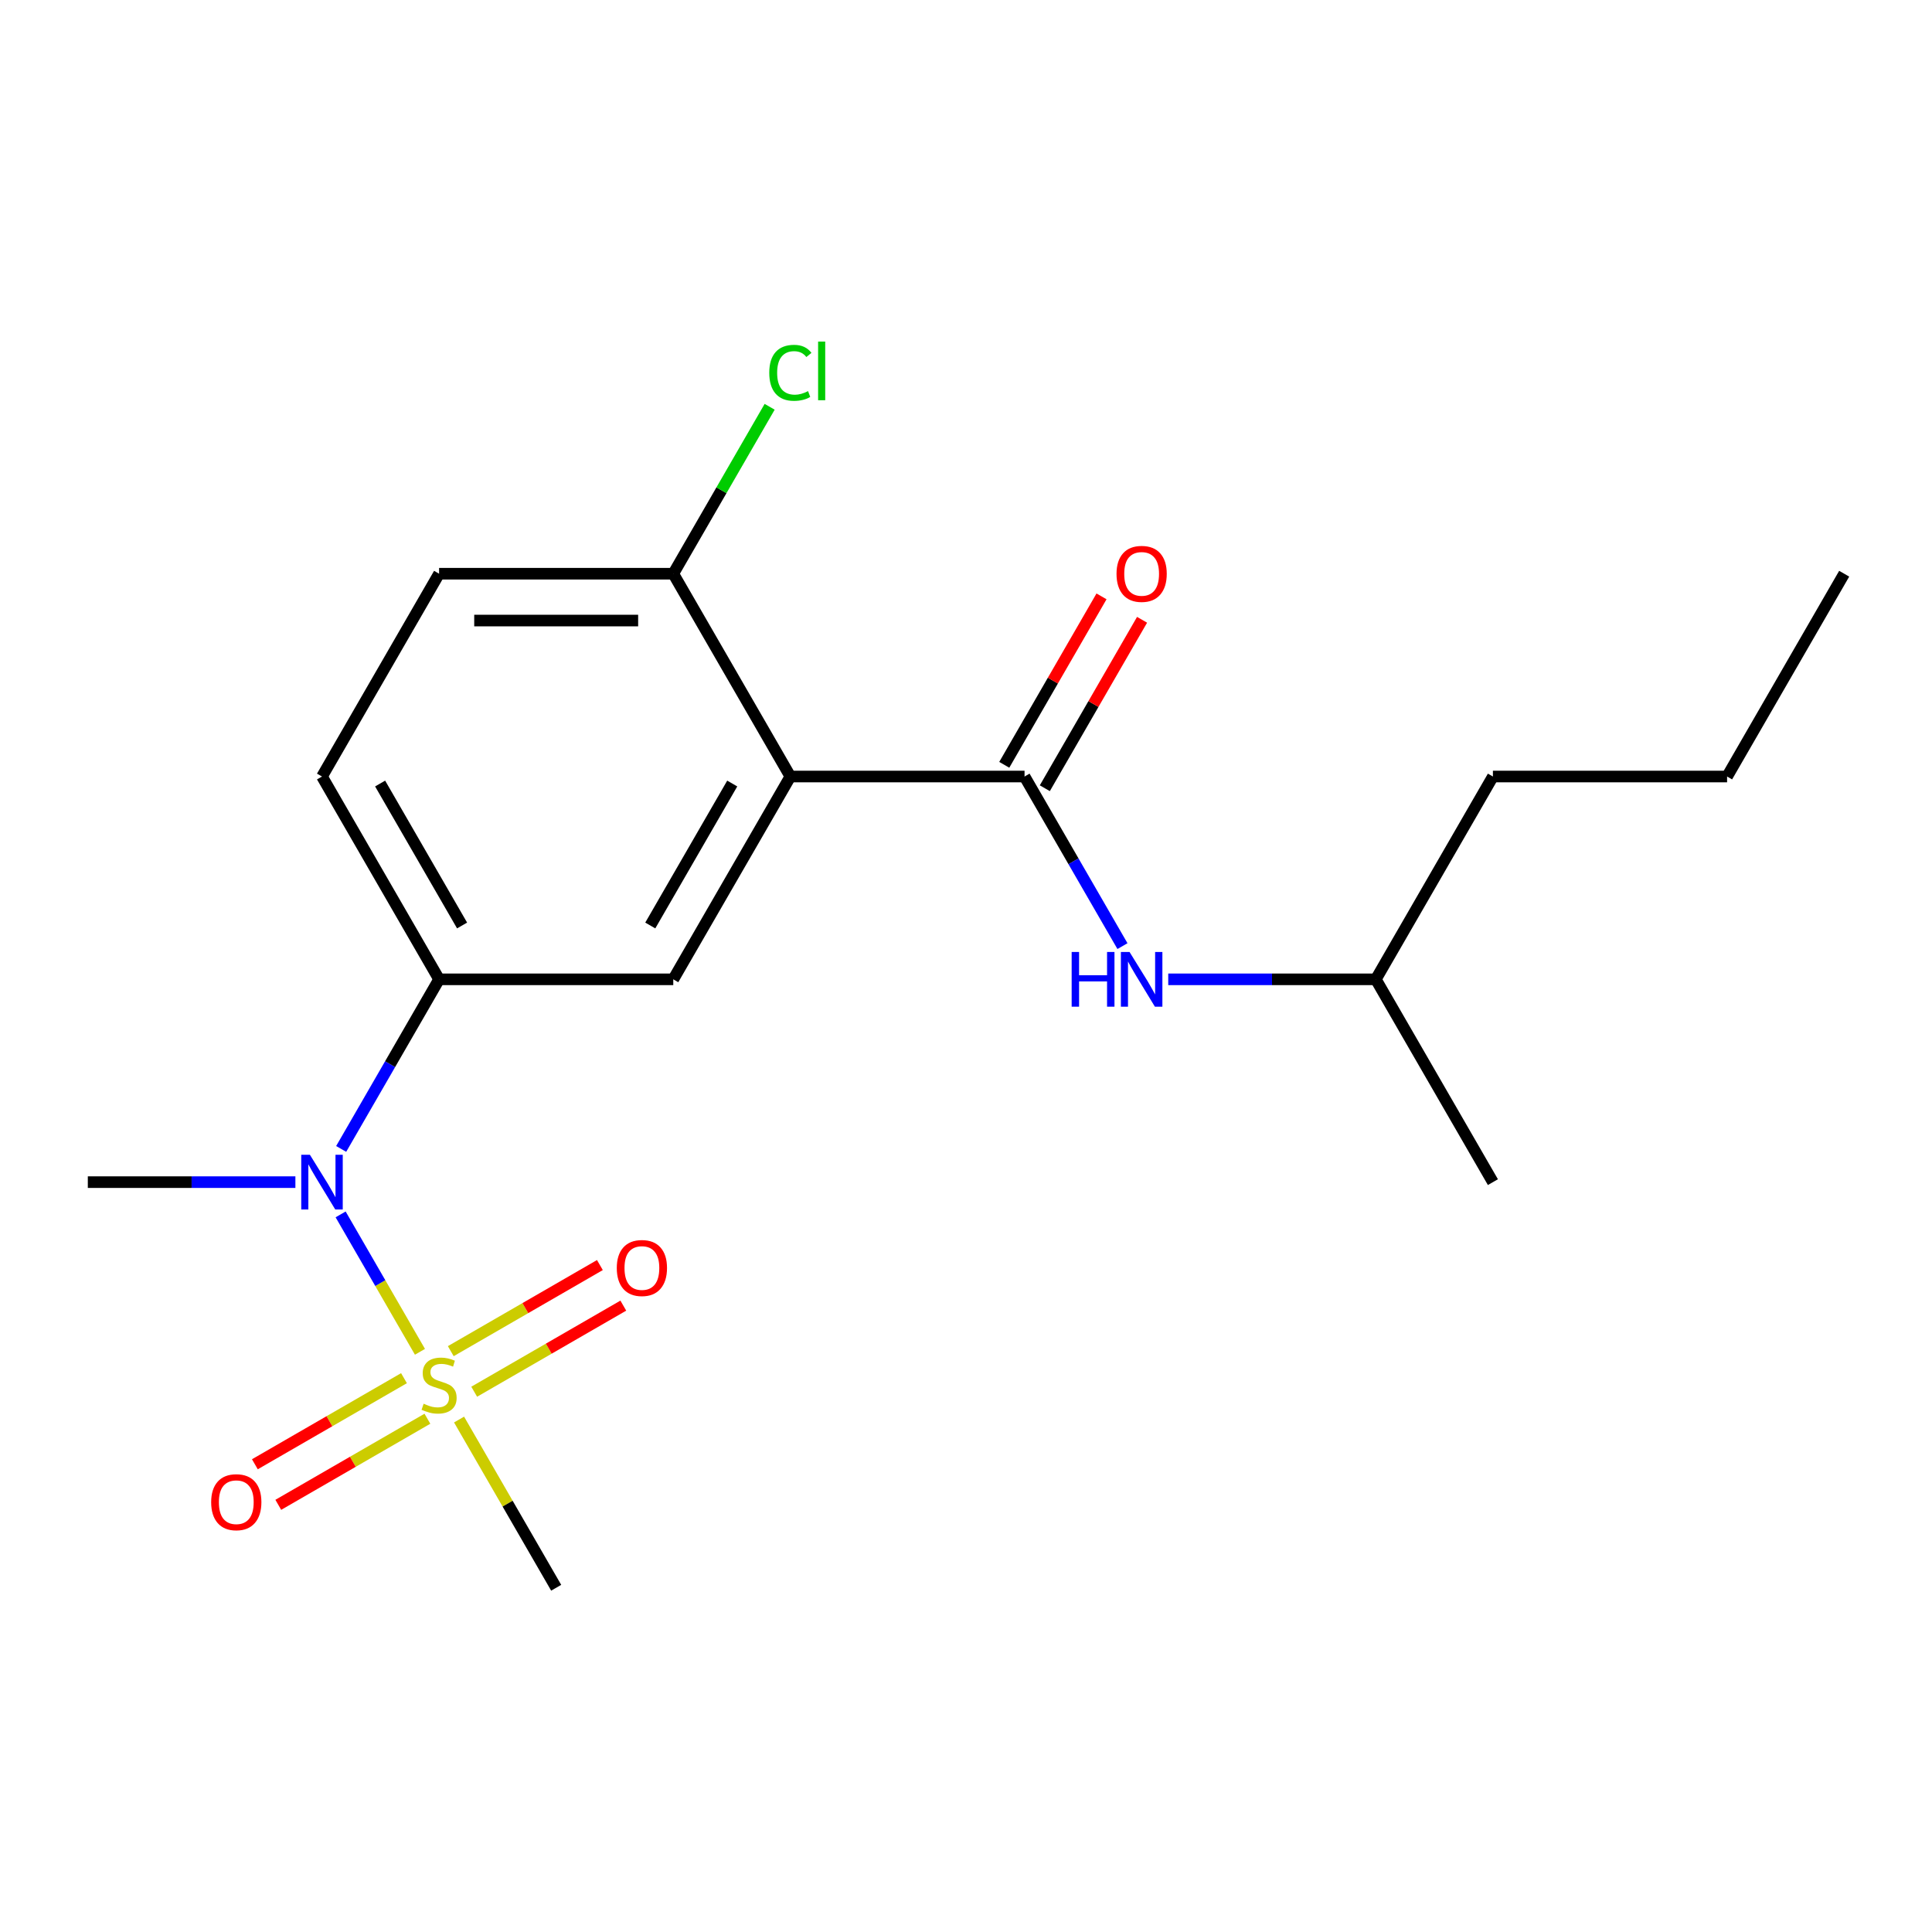 <?xml version='1.0' encoding='iso-8859-1'?>
<svg version='1.1' baseProfile='full'
              xmlns='http://www.w3.org/2000/svg'
                      xmlns:rdkit='http://www.rdkit.org/xml'
                      xmlns:xlink='http://www.w3.org/1999/xlink'
                  xml:space='preserve'
width='1000px' height='1000px' viewBox='0 0 1000 1000'>
<!-- END OF HEADER -->
<rect style='opacity:1.0;fill:#FFFFFF;stroke:none' width='1000' height='1000' x='0' y='0'> </rect>
<path class='bond-2' d='M 217.371,699.695 L 196.838,664.132' style='fill:none;fill-rule:evenodd;stroke:#CCCC00;stroke-width:6px;stroke-linecap:butt;stroke-linejoin:miter;stroke-opacity:1' />
<path class='bond-2' d='M 196.838,664.132 L 176.306,628.568' style='fill:none;fill-rule:evenodd;stroke:#0000FF;stroke-width:6px;stroke-linecap:butt;stroke-linejoin:miter;stroke-opacity:1' />
<path class='bond-7' d='M 245.444,720.351 L 284.035,698.07' style='fill:none;fill-rule:evenodd;stroke:#CCCC00;stroke-width:6px;stroke-linecap:butt;stroke-linejoin:miter;stroke-opacity:1' />
<path class='bond-7' d='M 284.035,698.07 L 322.625,675.79' style='fill:none;fill-rule:evenodd;stroke:#FF0000;stroke-width:6px;stroke-linecap:butt;stroke-linejoin:miter;stroke-opacity:1' />
<path class='bond-7' d='M 233.322,699.356 L 271.913,677.076' style='fill:none;fill-rule:evenodd;stroke:#CCCC00;stroke-width:6px;stroke-linecap:butt;stroke-linejoin:miter;stroke-opacity:1' />
<path class='bond-7' d='M 271.913,677.076 L 310.504,654.795' style='fill:none;fill-rule:evenodd;stroke:#FF0000;stroke-width:6px;stroke-linecap:butt;stroke-linejoin:miter;stroke-opacity:1' />
<path class='bond-8' d='M 209.102,713.34 L 170.511,735.621' style='fill:none;fill-rule:evenodd;stroke:#CCCC00;stroke-width:6px;stroke-linecap:butt;stroke-linejoin:miter;stroke-opacity:1' />
<path class='bond-8' d='M 170.511,735.621 L 131.92,757.901' style='fill:none;fill-rule:evenodd;stroke:#FF0000;stroke-width:6px;stroke-linecap:butt;stroke-linejoin:miter;stroke-opacity:1' />
<path class='bond-8' d='M 221.223,734.335 L 182.632,756.615' style='fill:none;fill-rule:evenodd;stroke:#CCCC00;stroke-width:6px;stroke-linecap:butt;stroke-linejoin:miter;stroke-opacity:1' />
<path class='bond-8' d='M 182.632,756.615 L 144.041,778.896' style='fill:none;fill-rule:evenodd;stroke:#FF0000;stroke-width:6px;stroke-linecap:butt;stroke-linejoin:miter;stroke-opacity:1' />
<path class='bond-12' d='M 237.613,734.756 L 262.746,778.287' style='fill:none;fill-rule:evenodd;stroke:#CCCC00;stroke-width:6px;stroke-linecap:butt;stroke-linejoin:miter;stroke-opacity:1' />
<path class='bond-12' d='M 262.746,778.287 L 287.879,821.818' style='fill:none;fill-rule:evenodd;stroke:#000000;stroke-width:6px;stroke-linecap:butt;stroke-linejoin:miter;stroke-opacity:1' />
<path class='bond-0' d='M 409.091,401.927 L 348.485,506.9' style='fill:none;fill-rule:evenodd;stroke:#000000;stroke-width:6px;stroke-linecap:butt;stroke-linejoin:miter;stroke-opacity:1' />
<path class='bond-0' d='M 379.005,405.552 L 336.581,479.033' style='fill:none;fill-rule:evenodd;stroke:#000000;stroke-width:6px;stroke-linecap:butt;stroke-linejoin:miter;stroke-opacity:1' />
<path class='bond-1' d='M 409.091,401.927 L 530.303,401.927' style='fill:none;fill-rule:evenodd;stroke:#000000;stroke-width:6px;stroke-linecap:butt;stroke-linejoin:miter;stroke-opacity:1' />
<path class='bond-20' d='M 409.091,401.927 L 348.485,296.954' style='fill:none;fill-rule:evenodd;stroke:#000000;stroke-width:6px;stroke-linecap:butt;stroke-linejoin:miter;stroke-opacity:1' />
<path class='bond-5' d='M 530.303,401.927 L 555.644,445.818' style='fill:none;fill-rule:evenodd;stroke:#000000;stroke-width:6px;stroke-linecap:butt;stroke-linejoin:miter;stroke-opacity:1' />
<path class='bond-5' d='M 555.644,445.818 L 580.984,489.71' style='fill:none;fill-rule:evenodd;stroke:#0000FF;stroke-width:6px;stroke-linecap:butt;stroke-linejoin:miter;stroke-opacity:1' />
<path class='bond-9' d='M 540.8,407.988 L 565.968,364.397' style='fill:none;fill-rule:evenodd;stroke:#000000;stroke-width:6px;stroke-linecap:butt;stroke-linejoin:miter;stroke-opacity:1' />
<path class='bond-9' d='M 565.968,364.397 L 591.135,320.805' style='fill:none;fill-rule:evenodd;stroke:#FF0000;stroke-width:6px;stroke-linecap:butt;stroke-linejoin:miter;stroke-opacity:1' />
<path class='bond-9' d='M 519.806,395.867 L 544.973,352.275' style='fill:none;fill-rule:evenodd;stroke:#000000;stroke-width:6px;stroke-linecap:butt;stroke-linejoin:miter;stroke-opacity:1' />
<path class='bond-9' d='M 544.973,352.275 L 570.141,308.684' style='fill:none;fill-rule:evenodd;stroke:#FF0000;stroke-width:6px;stroke-linecap:butt;stroke-linejoin:miter;stroke-opacity:1' />
<path class='bond-4' d='M 176.591,594.682 L 201.932,550.791' style='fill:none;fill-rule:evenodd;stroke:#0000FF;stroke-width:6px;stroke-linecap:butt;stroke-linejoin:miter;stroke-opacity:1' />
<path class='bond-4' d='M 201.932,550.791 L 227.273,506.9' style='fill:none;fill-rule:evenodd;stroke:#000000;stroke-width:6px;stroke-linecap:butt;stroke-linejoin:miter;stroke-opacity:1' />
<path class='bond-15' d='M 152.896,611.873 L 99.175,611.873' style='fill:none;fill-rule:evenodd;stroke:#0000FF;stroke-width:6px;stroke-linecap:butt;stroke-linejoin:miter;stroke-opacity:1' />
<path class='bond-15' d='M 99.175,611.873 L 45.455,611.873' style='fill:none;fill-rule:evenodd;stroke:#000000;stroke-width:6px;stroke-linecap:butt;stroke-linejoin:miter;stroke-opacity:1' />
<path class='bond-3' d='M 348.485,506.9 L 227.273,506.9' style='fill:none;fill-rule:evenodd;stroke:#000000;stroke-width:6px;stroke-linecap:butt;stroke-linejoin:miter;stroke-opacity:1' />
<path class='bond-10' d='M 227.273,506.9 L 166.667,401.927' style='fill:none;fill-rule:evenodd;stroke:#000000;stroke-width:6px;stroke-linecap:butt;stroke-linejoin:miter;stroke-opacity:1' />
<path class='bond-10' d='M 239.176,479.033 L 196.752,405.552' style='fill:none;fill-rule:evenodd;stroke:#000000;stroke-width:6px;stroke-linecap:butt;stroke-linejoin:miter;stroke-opacity:1' />
<path class='bond-14' d='M 604.679,506.9 L 658.4,506.9' style='fill:none;fill-rule:evenodd;stroke:#0000FF;stroke-width:6px;stroke-linecap:butt;stroke-linejoin:miter;stroke-opacity:1' />
<path class='bond-14' d='M 658.4,506.9 L 712.121,506.9' style='fill:none;fill-rule:evenodd;stroke:#000000;stroke-width:6px;stroke-linecap:butt;stroke-linejoin:miter;stroke-opacity:1' />
<path class='bond-6' d='M 348.485,296.954 L 227.273,296.954' style='fill:none;fill-rule:evenodd;stroke:#000000;stroke-width:6px;stroke-linecap:butt;stroke-linejoin:miter;stroke-opacity:1' />
<path class='bond-6' d='M 330.303,321.197 L 245.455,321.197' style='fill:none;fill-rule:evenodd;stroke:#000000;stroke-width:6px;stroke-linecap:butt;stroke-linejoin:miter;stroke-opacity:1' />
<path class='bond-13' d='M 348.485,296.954 L 373.427,253.753' style='fill:none;fill-rule:evenodd;stroke:#000000;stroke-width:6px;stroke-linecap:butt;stroke-linejoin:miter;stroke-opacity:1' />
<path class='bond-13' d='M 373.427,253.753 L 398.369,210.552' style='fill:none;fill-rule:evenodd;stroke:#00CC00;stroke-width:6px;stroke-linecap:butt;stroke-linejoin:miter;stroke-opacity:1' />
<path class='bond-11' d='M 166.667,401.927 L 227.273,296.954' style='fill:none;fill-rule:evenodd;stroke:#000000;stroke-width:6px;stroke-linecap:butt;stroke-linejoin:miter;stroke-opacity:1' />
<path class='bond-16' d='M 712.121,506.9 L 772.727,401.927' style='fill:none;fill-rule:evenodd;stroke:#000000;stroke-width:6px;stroke-linecap:butt;stroke-linejoin:miter;stroke-opacity:1' />
<path class='bond-17' d='M 712.121,506.9 L 772.727,611.873' style='fill:none;fill-rule:evenodd;stroke:#000000;stroke-width:6px;stroke-linecap:butt;stroke-linejoin:miter;stroke-opacity:1' />
<path class='bond-18' d='M 772.727,401.927 L 893.939,401.927' style='fill:none;fill-rule:evenodd;stroke:#000000;stroke-width:6px;stroke-linecap:butt;stroke-linejoin:miter;stroke-opacity:1' />
<path class='bond-19' d='M 893.939,401.927 L 954.545,296.954' style='fill:none;fill-rule:evenodd;stroke:#000000;stroke-width:6px;stroke-linecap:butt;stroke-linejoin:miter;stroke-opacity:1' />
<path  class='atom-0' d='M 219.273 726.566
Q 219.593 726.686, 220.913 727.246
Q 222.233 727.806, 223.673 728.166
Q 225.153 728.486, 226.593 728.486
Q 229.273 728.486, 230.833 727.206
Q 232.393 725.886, 232.393 723.606
Q 232.393 722.046, 231.593 721.086
Q 230.833 720.126, 229.633 719.606
Q 228.433 719.086, 226.433 718.486
Q 223.913 717.726, 222.393 717.006
Q 220.913 716.286, 219.833 714.766
Q 218.793 713.246, 218.793 710.686
Q 218.793 707.126, 221.193 704.926
Q 223.633 702.726, 228.433 702.726
Q 231.713 702.726, 235.433 704.286
L 234.513 707.366
Q 231.113 705.966, 228.553 705.966
Q 225.793 705.966, 224.273 707.126
Q 222.753 708.246, 222.793 710.206
Q 222.793 711.726, 223.553 712.646
Q 224.353 713.566, 225.473 714.086
Q 226.633 714.606, 228.553 715.206
Q 231.113 716.006, 232.633 716.806
Q 234.153 717.606, 235.233 719.246
Q 236.353 720.846, 236.353 723.606
Q 236.353 727.526, 233.713 729.646
Q 231.113 731.726, 226.753 731.726
Q 224.233 731.726, 222.313 731.166
Q 220.433 730.646, 218.193 729.726
L 219.273 726.566
' fill='#CCCC00'/>
<path  class='atom-3' d='M 160.407 597.713
L 169.687 612.713
Q 170.607 614.193, 172.087 616.873
Q 173.567 619.553, 173.647 619.713
L 173.647 597.713
L 177.407 597.713
L 177.407 626.033
L 173.527 626.033
L 163.567 609.633
Q 162.407 607.713, 161.167 605.513
Q 159.967 603.313, 159.607 602.633
L 159.607 626.033
L 155.927 626.033
L 155.927 597.713
L 160.407 597.713
' fill='#0000FF'/>
<path  class='atom-6' d='M 554.689 492.74
L 558.529 492.74
L 558.529 504.78
L 573.009 504.78
L 573.009 492.74
L 576.849 492.74
L 576.849 521.06
L 573.009 521.06
L 573.009 507.98
L 558.529 507.98
L 558.529 521.06
L 554.689 521.06
L 554.689 492.74
' fill='#0000FF'/>
<path  class='atom-6' d='M 584.649 492.74
L 593.929 507.74
Q 594.849 509.22, 596.329 511.9
Q 597.809 514.58, 597.889 514.74
L 597.889 492.74
L 601.649 492.74
L 601.649 521.06
L 597.769 521.06
L 587.809 504.66
Q 586.649 502.74, 585.409 500.54
Q 584.209 498.34, 583.849 497.66
L 583.849 521.06
L 580.169 521.06
L 580.169 492.74
L 584.649 492.74
' fill='#0000FF'/>
<path  class='atom-8' d='M 319.246 656.319
Q 319.246 649.519, 322.606 645.719
Q 325.966 641.919, 332.246 641.919
Q 338.526 641.919, 341.886 645.719
Q 345.246 649.519, 345.246 656.319
Q 345.246 663.199, 341.846 667.119
Q 338.446 670.999, 332.246 670.999
Q 326.006 670.999, 322.606 667.119
Q 319.246 663.239, 319.246 656.319
M 332.246 667.799
Q 336.566 667.799, 338.886 664.919
Q 341.246 661.999, 341.246 656.319
Q 341.246 650.759, 338.886 647.959
Q 336.566 645.119, 332.246 645.119
Q 327.926 645.119, 325.566 647.919
Q 323.246 650.719, 323.246 656.319
Q 323.246 662.039, 325.566 664.919
Q 327.926 667.799, 332.246 667.799
' fill='#FF0000'/>
<path  class='atom-9' d='M 109.3 777.532
Q 109.3 770.732, 112.66 766.932
Q 116.02 763.132, 122.3 763.132
Q 128.58 763.132, 131.94 766.932
Q 135.3 770.732, 135.3 777.532
Q 135.3 784.412, 131.9 788.332
Q 128.5 792.212, 122.3 792.212
Q 116.06 792.212, 112.66 788.332
Q 109.3 784.452, 109.3 777.532
M 122.3 789.012
Q 126.62 789.012, 128.94 786.132
Q 131.3 783.212, 131.3 777.532
Q 131.3 771.972, 128.94 769.172
Q 126.62 766.332, 122.3 766.332
Q 117.98 766.332, 115.62 769.132
Q 113.3 771.932, 113.3 777.532
Q 113.3 783.252, 115.62 786.132
Q 117.98 789.012, 122.3 789.012
' fill='#FF0000'/>
<path  class='atom-10' d='M 577.909 297.034
Q 577.909 290.234, 581.269 286.434
Q 584.629 282.634, 590.909 282.634
Q 597.189 282.634, 600.549 286.434
Q 603.909 290.234, 603.909 297.034
Q 603.909 303.914, 600.509 307.834
Q 597.109 311.714, 590.909 311.714
Q 584.669 311.714, 581.269 307.834
Q 577.909 303.954, 577.909 297.034
M 590.909 308.514
Q 595.229 308.514, 597.549 305.634
Q 599.909 302.714, 599.909 297.034
Q 599.909 291.474, 597.549 288.674
Q 595.229 285.834, 590.909 285.834
Q 586.589 285.834, 584.229 288.634
Q 581.909 291.434, 581.909 297.034
Q 581.909 302.754, 584.229 305.634
Q 586.589 308.514, 590.909 308.514
' fill='#FF0000'/>
<path  class='atom-14' d='M 398.171 192.962
Q 398.171 185.922, 401.451 182.242
Q 404.771 178.522, 411.051 178.522
Q 416.891 178.522, 420.011 182.642
L 417.371 184.802
Q 415.091 181.802, 411.051 181.802
Q 406.771 181.802, 404.491 184.682
Q 402.251 187.522, 402.251 192.962
Q 402.251 198.562, 404.571 201.442
Q 406.931 204.322, 411.491 204.322
Q 414.611 204.322, 418.251 202.442
L 419.371 205.442
Q 417.891 206.402, 415.651 206.962
Q 413.411 207.522, 410.931 207.522
Q 404.771 207.522, 401.451 203.762
Q 398.171 200.002, 398.171 192.962
' fill='#00CC00'/>
<path  class='atom-14' d='M 423.451 176.802
L 427.131 176.802
L 427.131 207.162
L 423.451 207.162
L 423.451 176.802
' fill='#00CC00'/>
</svg>
